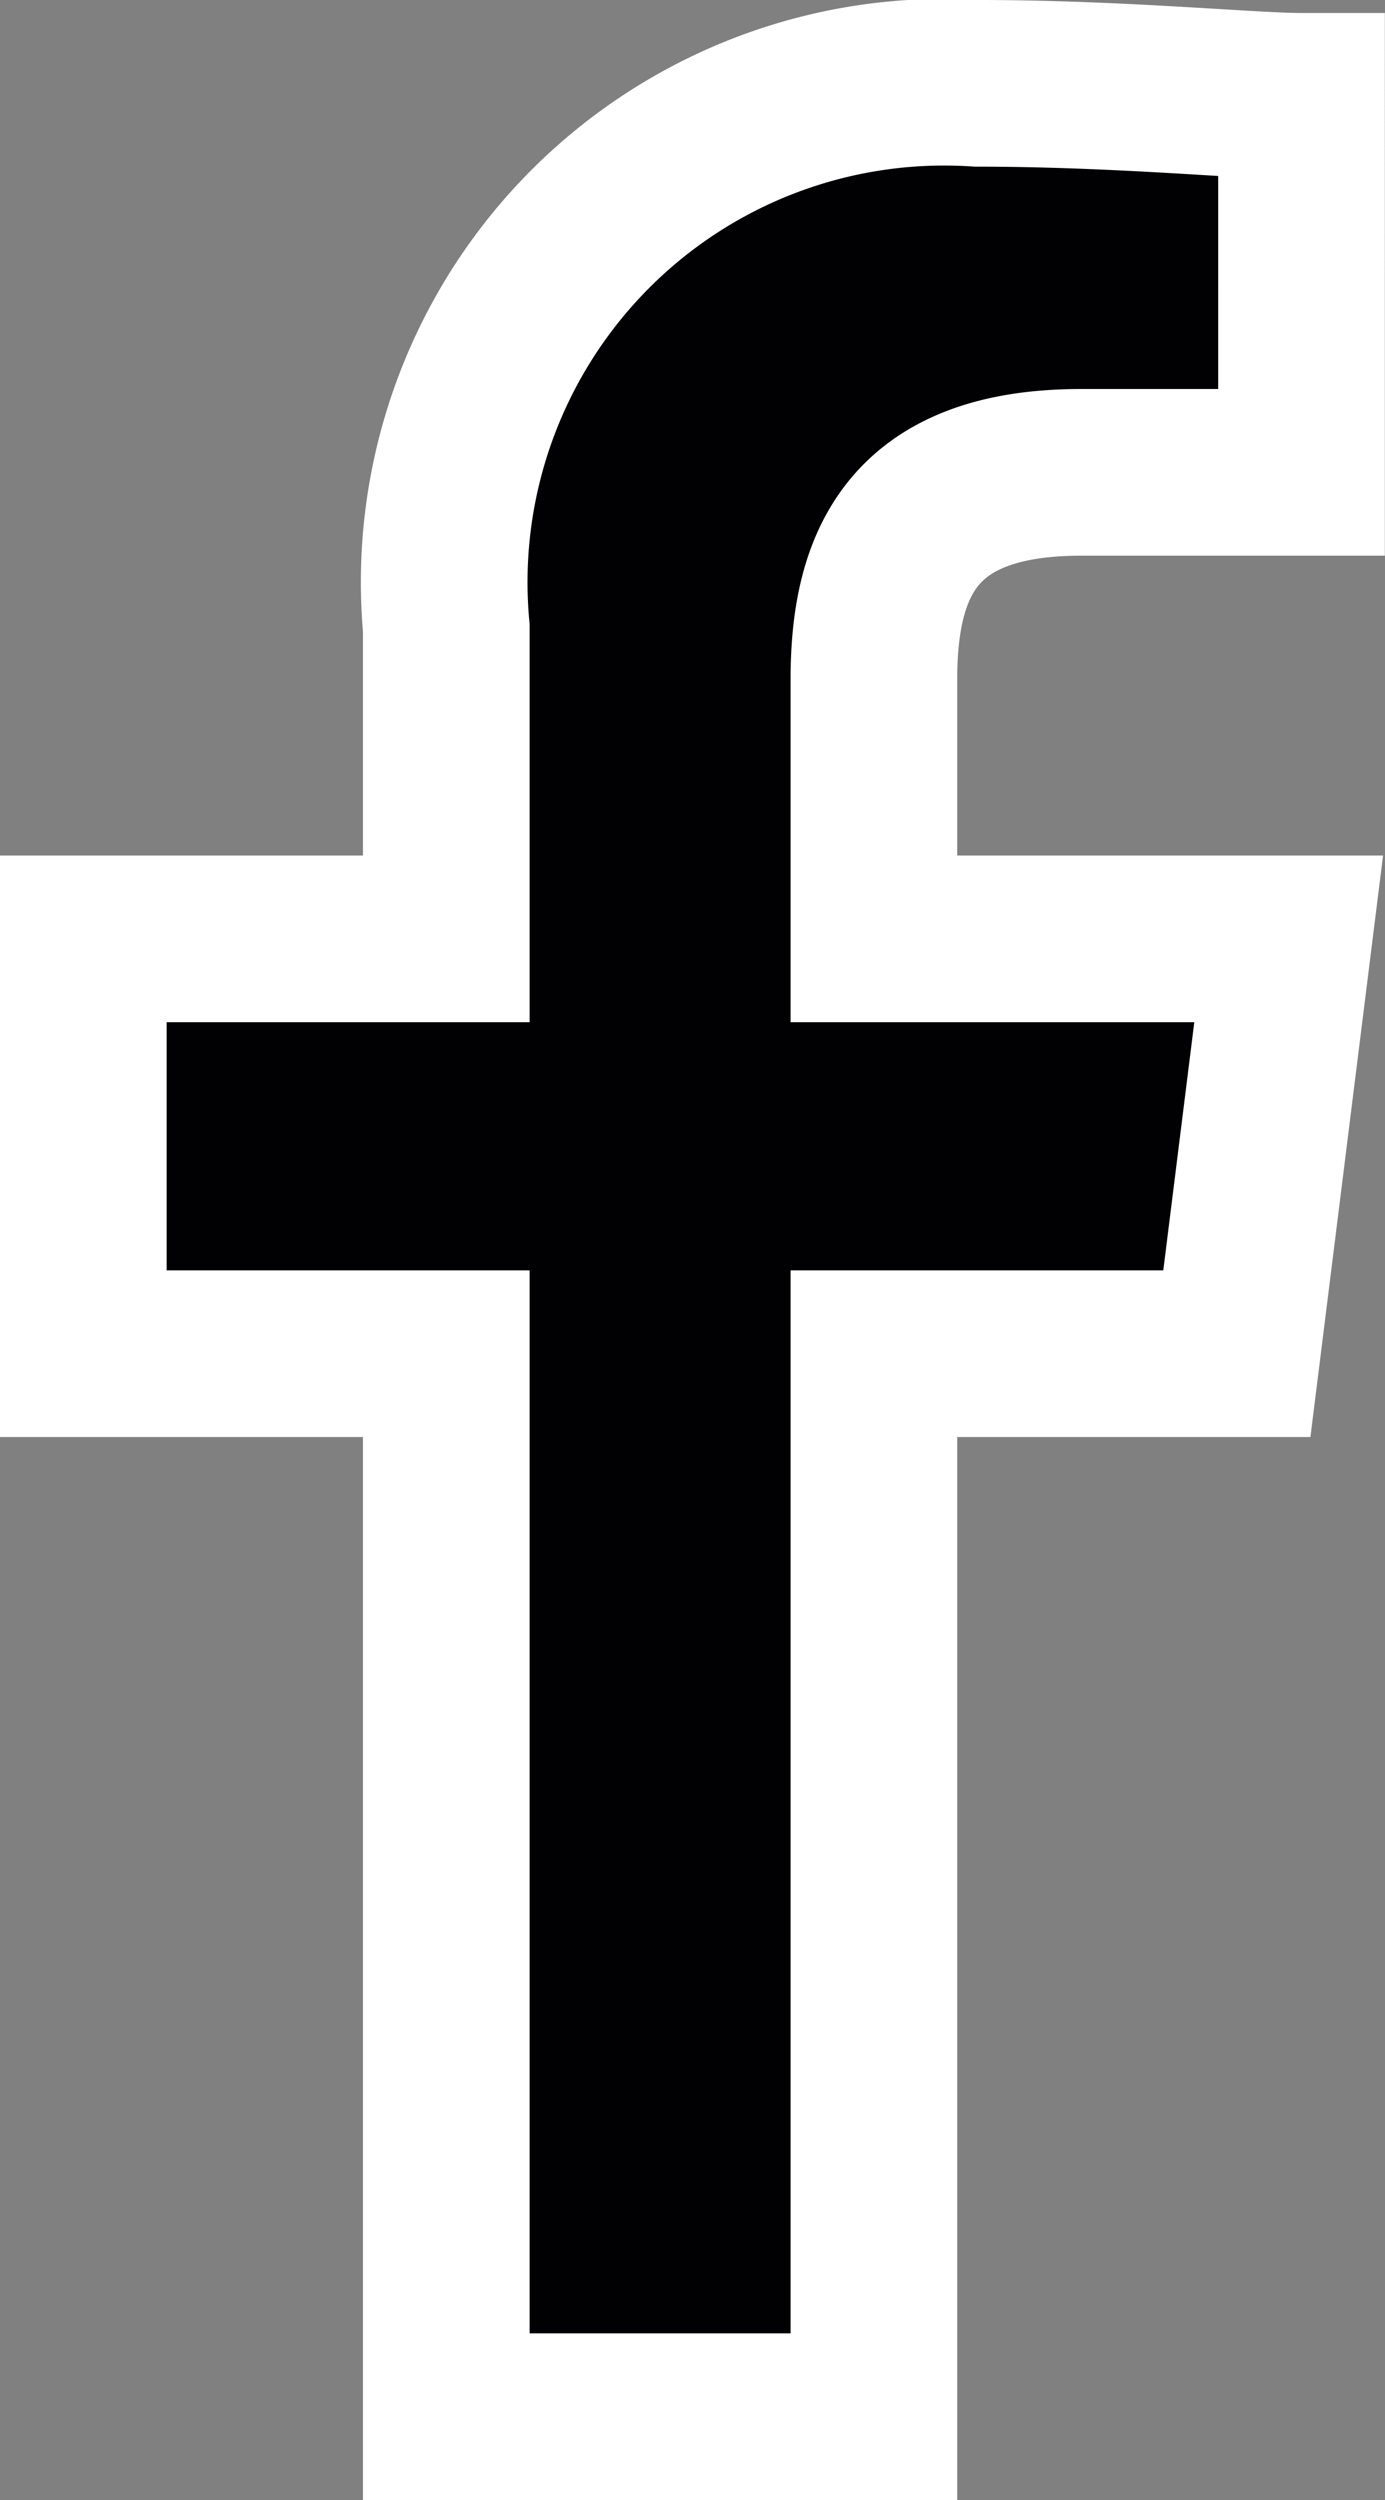 <svg xmlns="http://www.w3.org/2000/svg" width="8.311" height="15" viewBox="0 0 8.311 15">
  <rect x="0" y="0" width="8.311" height="15" fill="#808080" stroke="none"/>
  <path id="FACEBOOK_ICON" data-name="FACEBOOK ICON" d="M84.744,14V7.622h2.178l.311-2.489H84.744V3.578c0-.7.233-1.244,1.244-1.244h1.322V.078C87,.078,86.222,0,85.367,0a3,3,0,0,0-3.189,3.267V5.133H80V7.622h2.178V14Z" transform="translate(-79.5 0.5)" fill="#010103" stroke="#fff" stroke-width="1" fill-rule="evenodd"/>
</svg>
